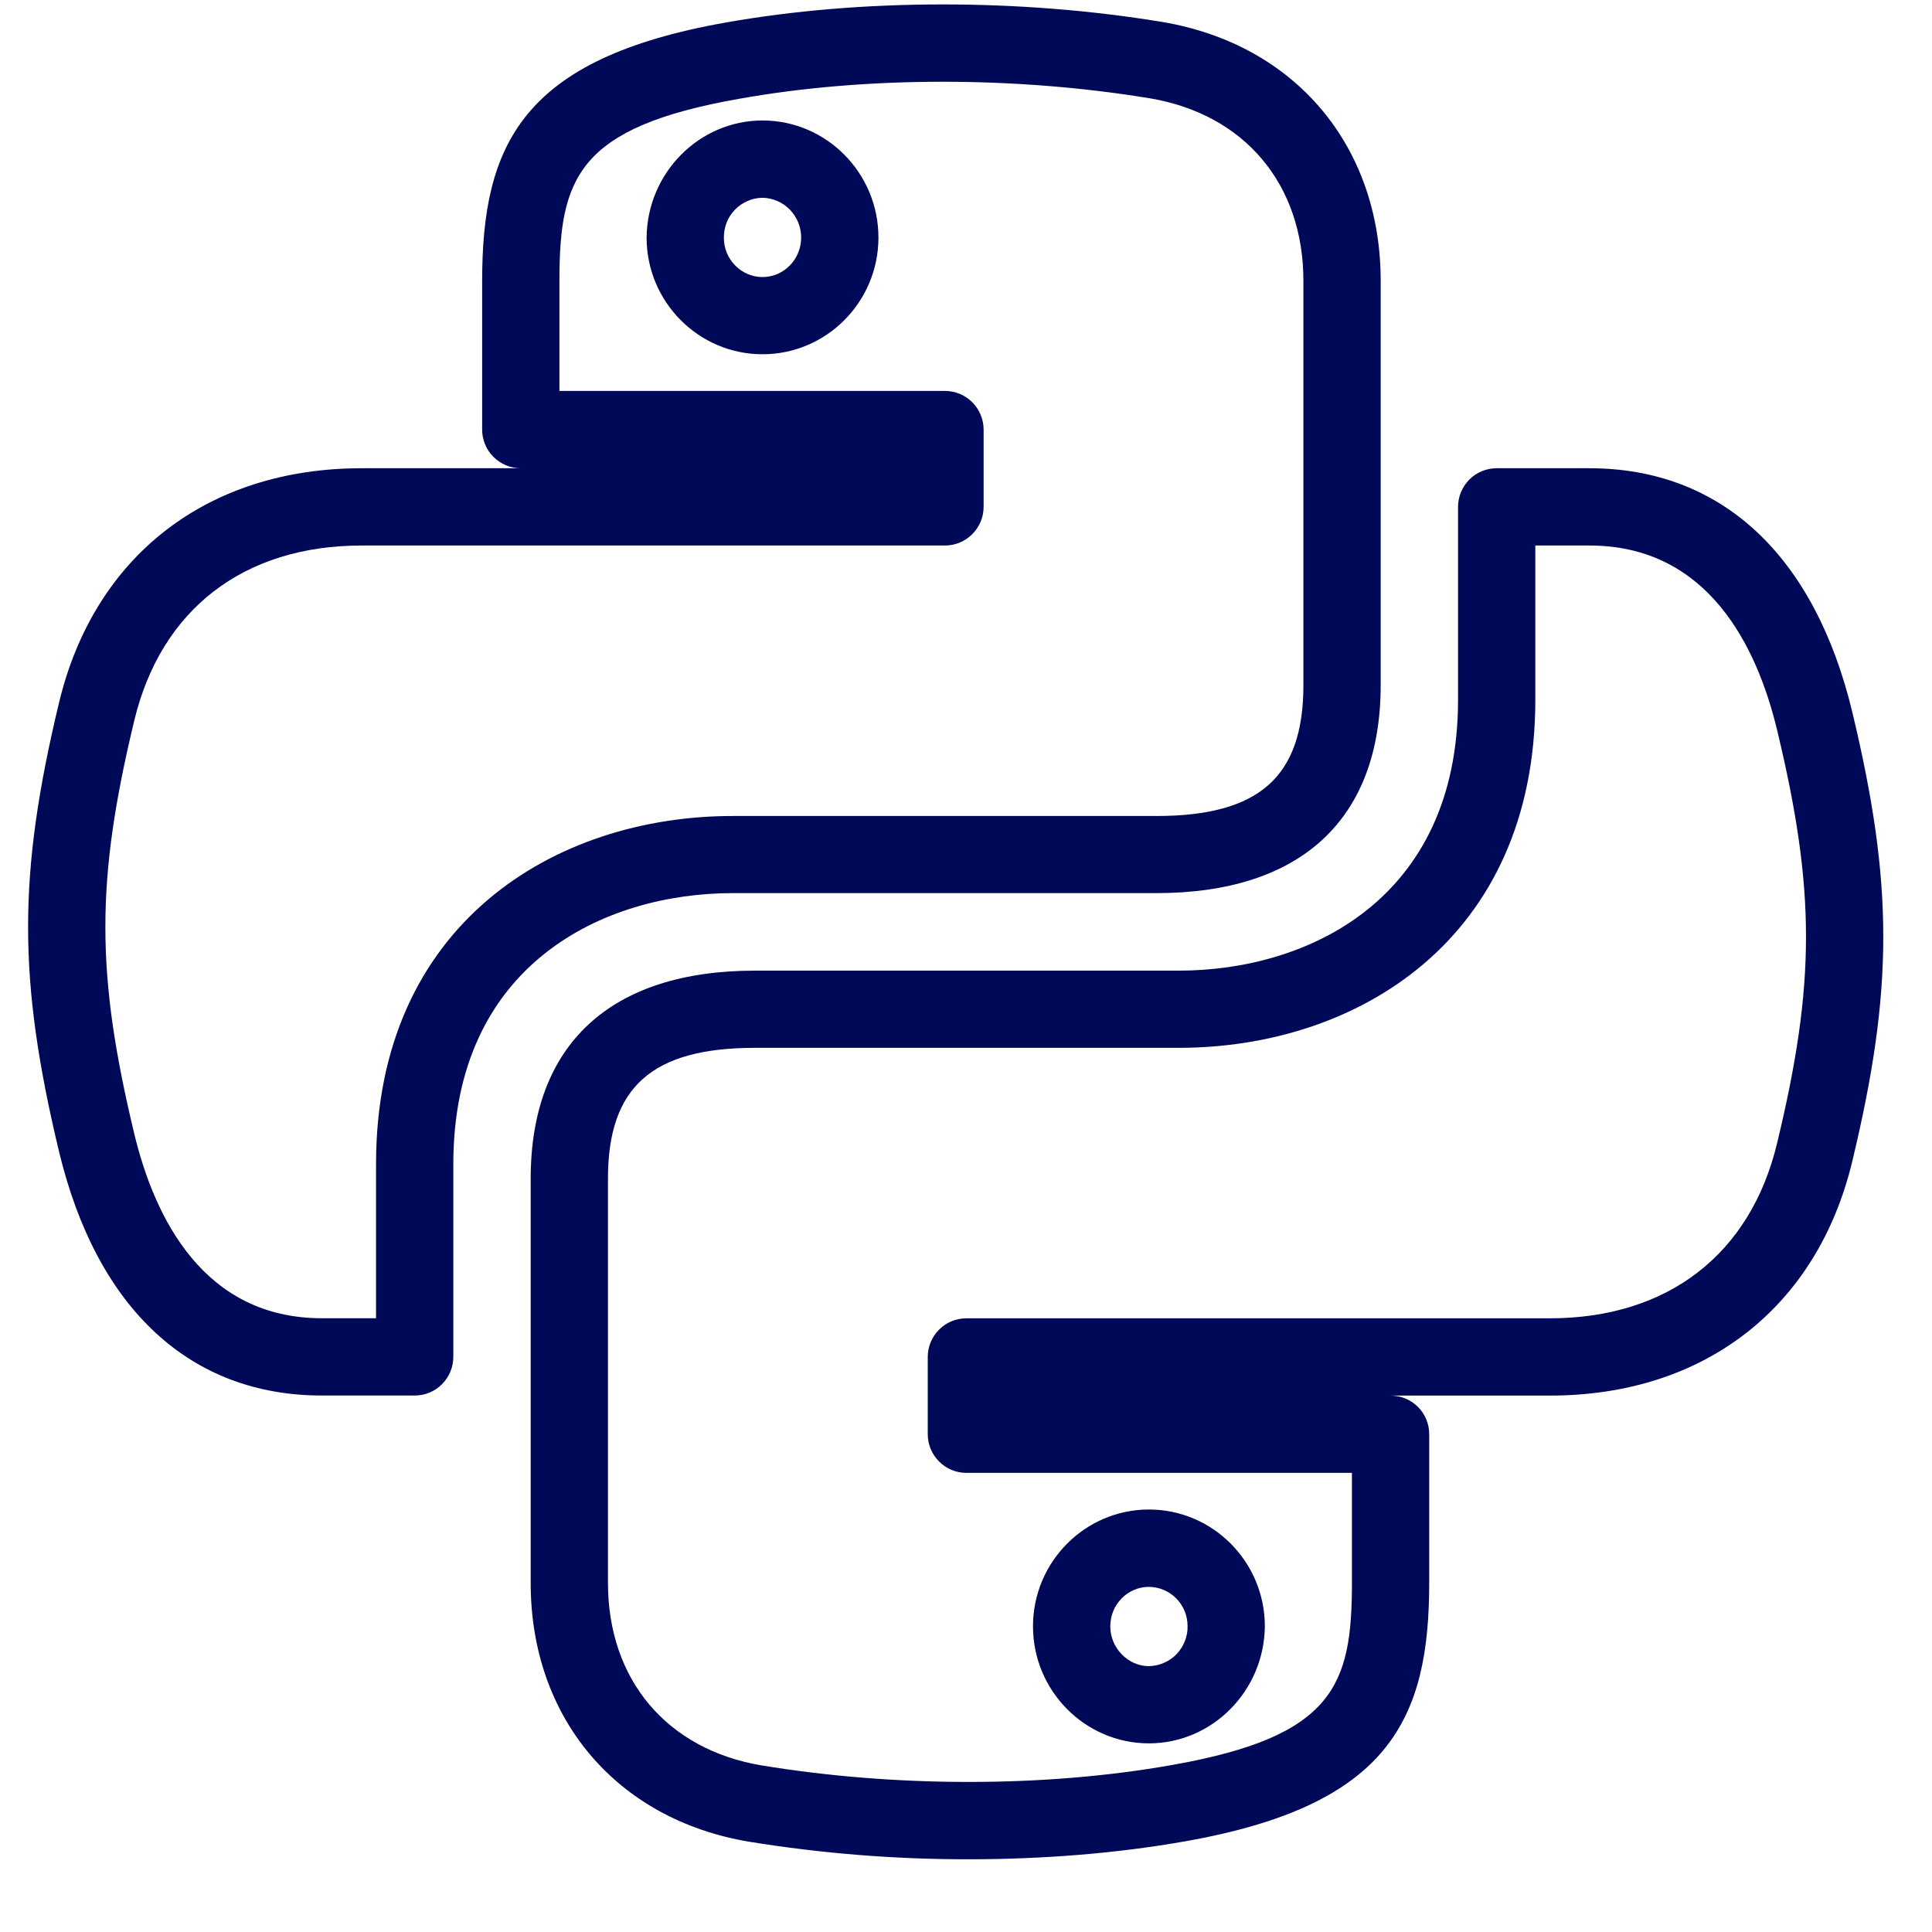 <svg width="25" height="25" viewBox="0 0 25 25" fill="none" xmlns="http://www.w3.org/2000/svg">
<g id="Python" clip-path="url(#clip0_466_154346)">
<path id="Vector" d="M5.366 18.058H4.166C2.462 18.058 1.254 16.938 0.764 14.902C0.23 12.674 0.23 11.316 0.764 9.092C1.219 7.194 2.683 6.059 4.68 6.059H6.739C6.606 6.059 6.479 6.006 6.385 5.912C6.291 5.818 6.239 5.691 6.239 5.559V3.638C6.239 1.871 6.755 0.757 9.394 0.291C11.136 -0.018 13.196 -0.021 15.044 0.285C16.759 0.575 17.866 1.889 17.866 3.634V8.864C17.866 10.601 16.835 11.557 14.962 11.557H9.48C7.813 11.557 5.866 12.476 5.866 15.062V17.558C5.866 17.691 5.813 17.818 5.719 17.912C5.626 18.006 5.498 18.058 5.366 18.058ZM4.68 7.059C3.155 7.059 2.082 7.885 1.737 9.326C1.239 11.396 1.239 12.595 1.737 14.669C1.999 15.758 2.634 17.058 4.166 17.058H4.866V15.062C4.866 11.951 7.183 10.559 9.48 10.559H14.962C16.296 10.559 16.866 10.052 16.866 8.866V3.634C16.866 2.384 16.105 1.478 14.879 1.272C13.139 0.986 11.203 0.985 9.567 1.278C7.468 1.647 7.239 2.312 7.239 3.638V5.059H12.228C12.36 5.059 12.488 5.111 12.581 5.205C12.675 5.299 12.728 5.426 12.728 5.559V6.559C12.728 6.691 12.675 6.818 12.581 6.912C12.488 7.006 12.36 7.059 12.228 7.059H4.68Z" fill="#000958"/>
<path id="Vector_2" d="M9.867 4.584C9.04 4.584 8.367 3.907 8.367 3.074C8.375 2.237 9.048 1.559 9.867 1.559C10.694 1.559 11.367 2.239 11.367 3.074C11.367 3.907 10.694 4.584 9.867 4.584ZM9.867 2.559C9.8 2.56 9.734 2.574 9.673 2.601C9.611 2.628 9.556 2.666 9.509 2.715C9.463 2.763 9.426 2.82 9.402 2.882C9.378 2.945 9.366 3.012 9.367 3.079C9.367 3.355 9.591 3.585 9.867 3.585C10.143 3.585 10.367 3.355 10.367 3.074C10.367 2.939 10.315 2.811 10.222 2.714C10.129 2.618 10.001 2.562 9.867 2.559ZM12.535 24.059C11.582 24.06 10.63 23.984 9.689 23.831C7.974 23.542 6.867 22.229 6.867 20.484V15.253C6.867 13.516 7.898 12.56 9.771 12.56H15.253C16.92 12.56 18.867 11.642 18.867 9.056V6.559C18.867 6.426 18.92 6.299 19.014 6.205C19.107 6.111 19.235 6.059 19.367 6.059H20.567C22.271 6.059 23.479 7.18 23.969 9.215C24.503 11.444 24.503 12.801 23.969 15.025C23.514 16.924 22.05 18.059 20.053 18.059H13.005H17.994C18.127 18.059 18.254 18.111 18.348 18.205C18.442 18.299 18.494 18.426 18.494 18.559V20.48C18.494 22.246 17.978 23.36 15.339 23.826C14.462 23.981 13.505 24.059 12.535 24.059ZM9.771 13.559C8.437 13.559 7.867 14.066 7.867 15.252V20.483C7.867 21.733 8.628 22.638 9.854 22.844C11.594 23.131 13.53 23.13 15.166 22.839C17.265 22.469 17.494 21.804 17.494 20.479V19.059H12.505C12.373 19.059 12.245 19.006 12.152 18.912C12.058 18.818 12.005 18.691 12.005 18.559V17.559C12.005 17.426 12.058 17.299 12.152 17.205C12.245 17.111 12.373 17.059 12.505 17.059H20.053C21.578 17.059 22.651 16.233 22.996 14.791C23.494 12.722 23.494 11.523 22.996 9.448C22.734 8.359 22.099 7.059 20.567 7.059H19.867V9.055C19.867 12.166 17.55 13.559 15.253 13.559H9.771Z" fill="#000958"/>
<path id="Vector_3" d="M14.867 22.559C14.04 22.559 13.367 21.879 13.367 21.044C13.367 20.211 14.04 19.533 14.867 19.533C15.694 19.533 16.367 20.211 16.367 21.044C16.359 21.881 15.686 22.559 14.867 22.559ZM14.867 20.534C14.591 20.534 14.367 20.763 14.367 21.045C14.367 21.324 14.596 21.56 14.867 21.56C14.934 21.558 15 21.544 15.062 21.517C15.123 21.491 15.179 21.452 15.225 21.404C15.272 21.355 15.308 21.298 15.332 21.236C15.357 21.173 15.369 21.107 15.367 21.04C15.367 20.907 15.315 20.779 15.221 20.684C15.128 20.589 15 20.535 14.867 20.534Z" fill="#000958"/>
</g>
<defs>
<clipPath id="clip0_466_154346">
<rect width="24" height="24" fill="white" transform="translate(0.367 0.059)"/>
</clipPath>
</defs>
</svg>
